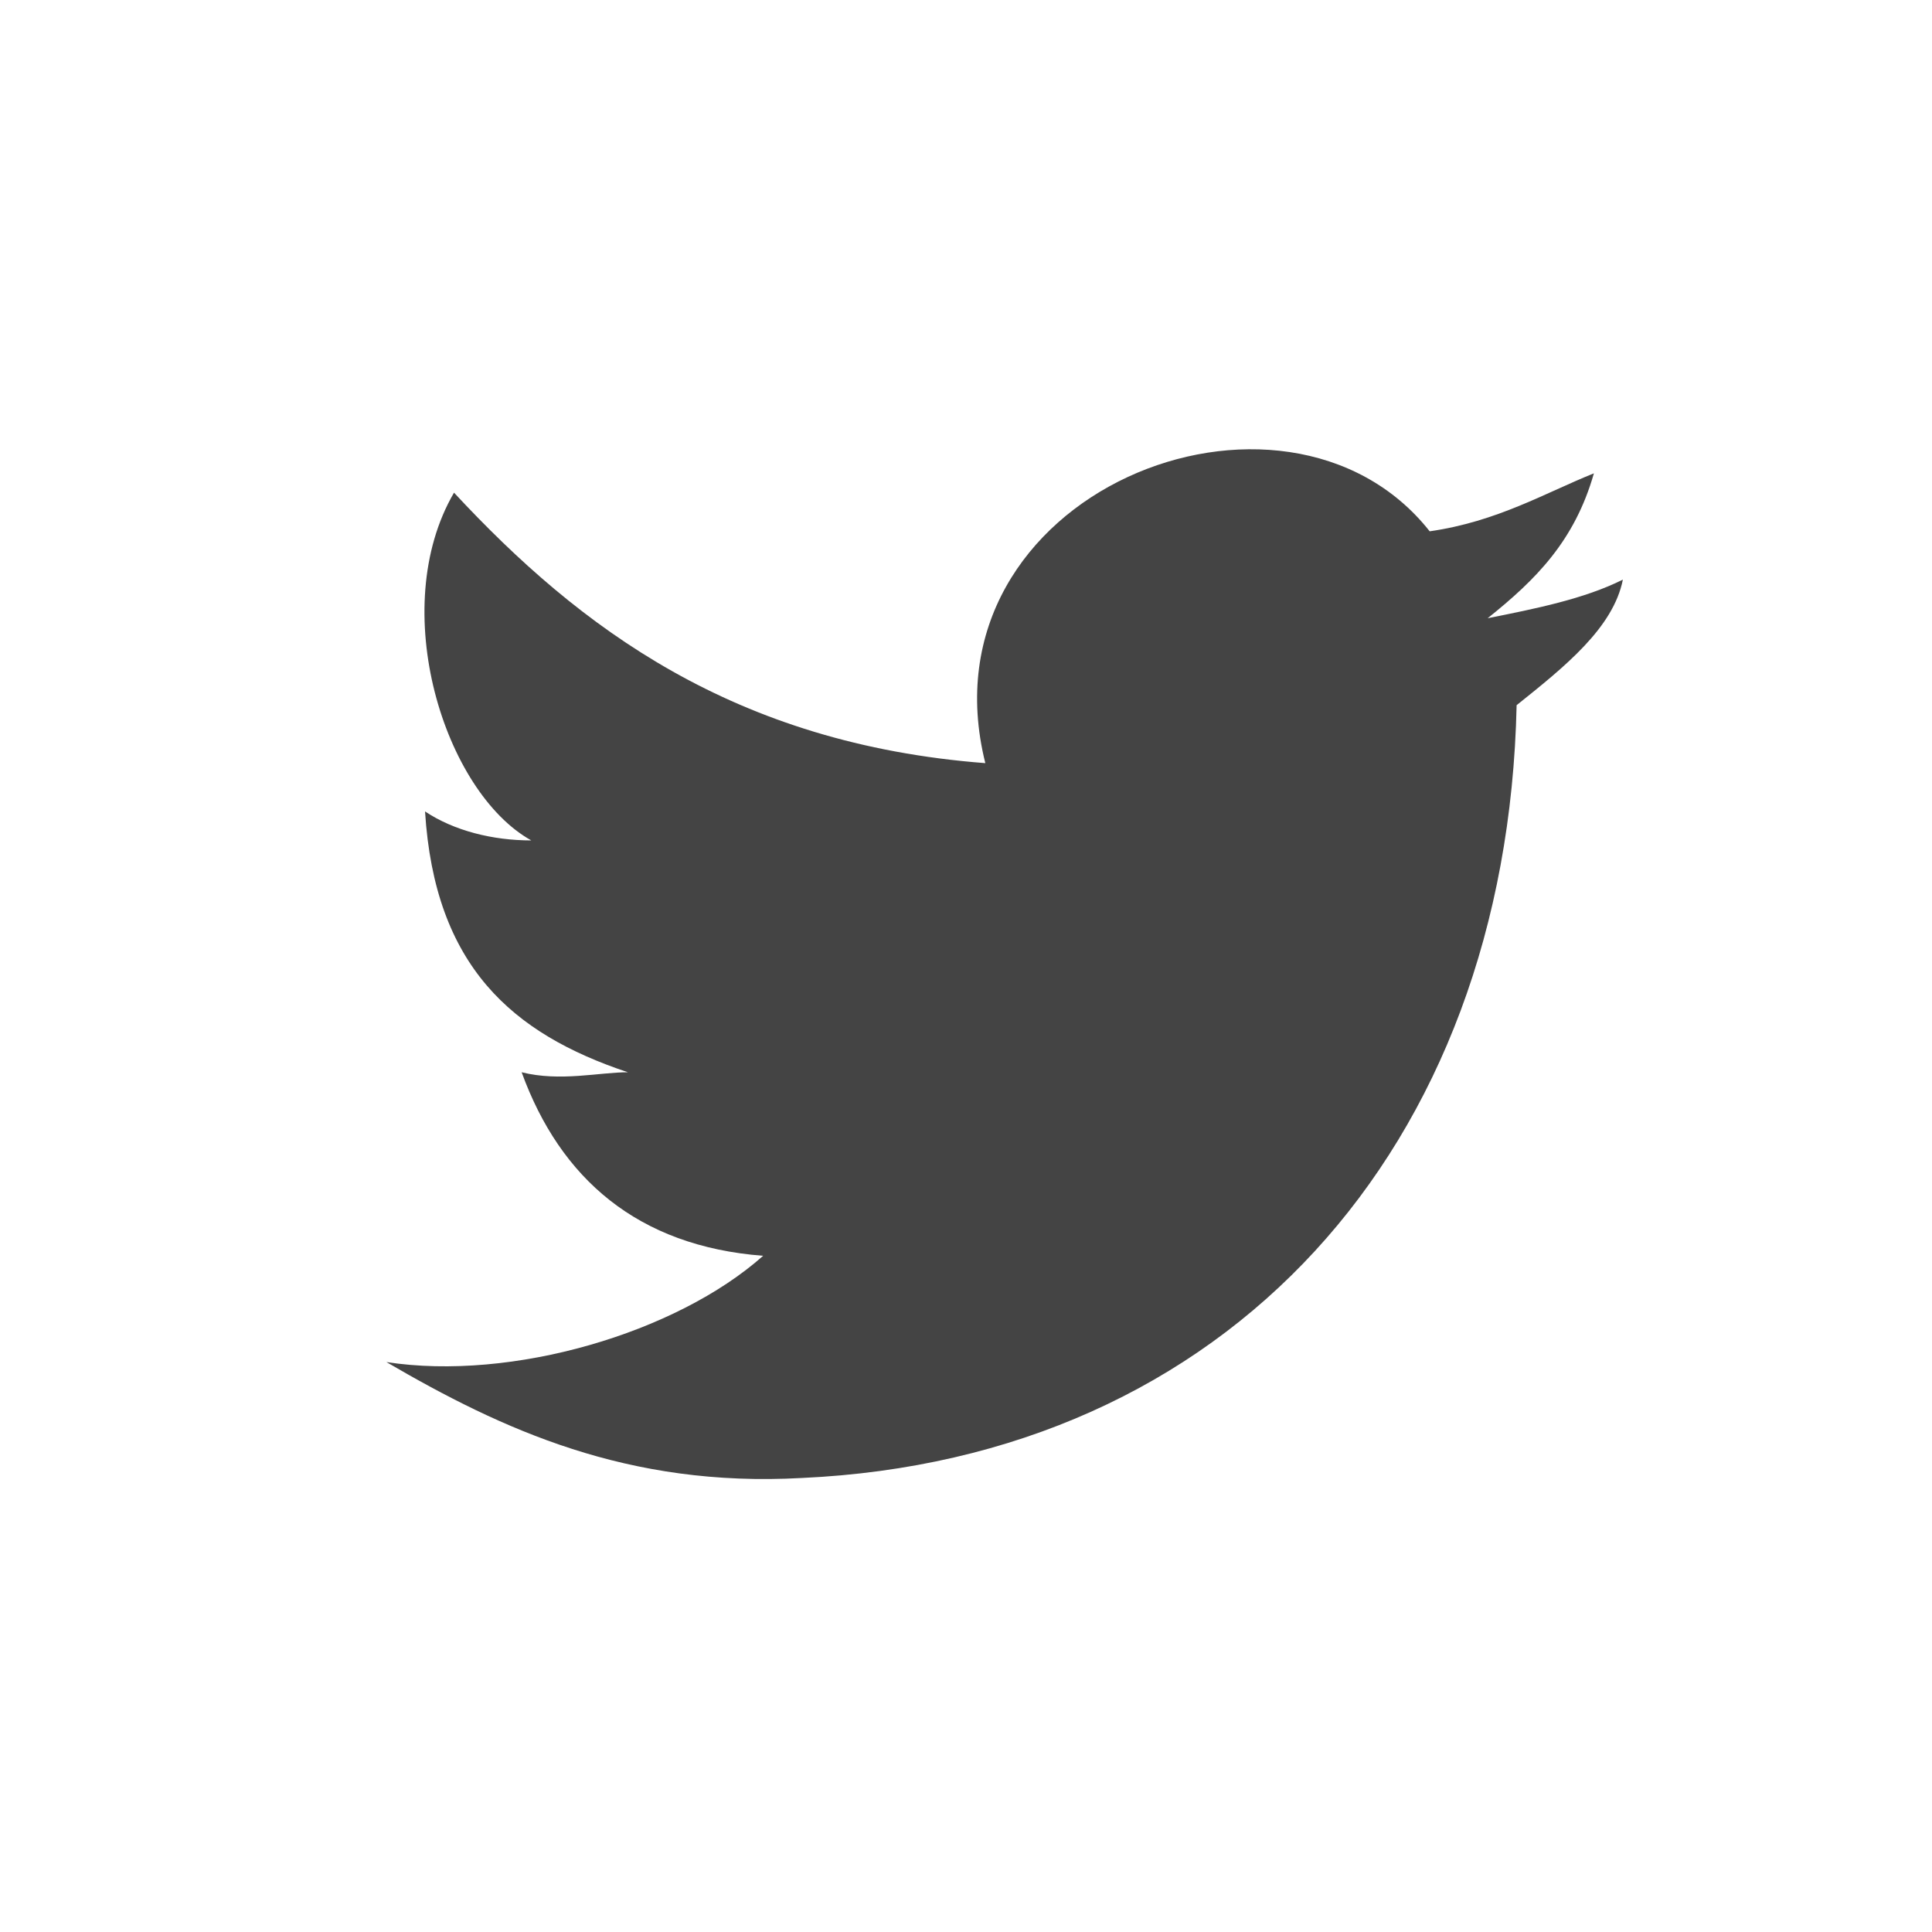 <?xml version="1.0" encoding="utf-8"?>
<!-- byteangels.com -->
<svg version="1.1" xmlns="http://www.w3.org/2000/svg" xmlns:xlink="http://www.w3.org/1999/xlink" width="1000px" height="1000px" xml:space="preserve">

<path d="
	M 785 365
	c -5 230 -150 390 -370 400
	C 325 770 260 740 200 705
	c 65 10 150 -15 195 -55
	c -65 -5 -105 -40 -125 -95
	c 20 5 40 0 55 0
	c -60 -20 -100 -55 -105 -135
	c 15 10 35 15 55 15
	c -45 -25 -75 -120 -40 -180
	c 65 70 145 130 275 140
	c -35 -140 155 -215 230 -120
	c 35 -5 60 -20 85 -30
	c -10 35 -30 55 -55 75
	c 25 -5 50 -10 70 -20
	C 835 325 810 345 785 365
	z" fill="#444" />

</svg>
